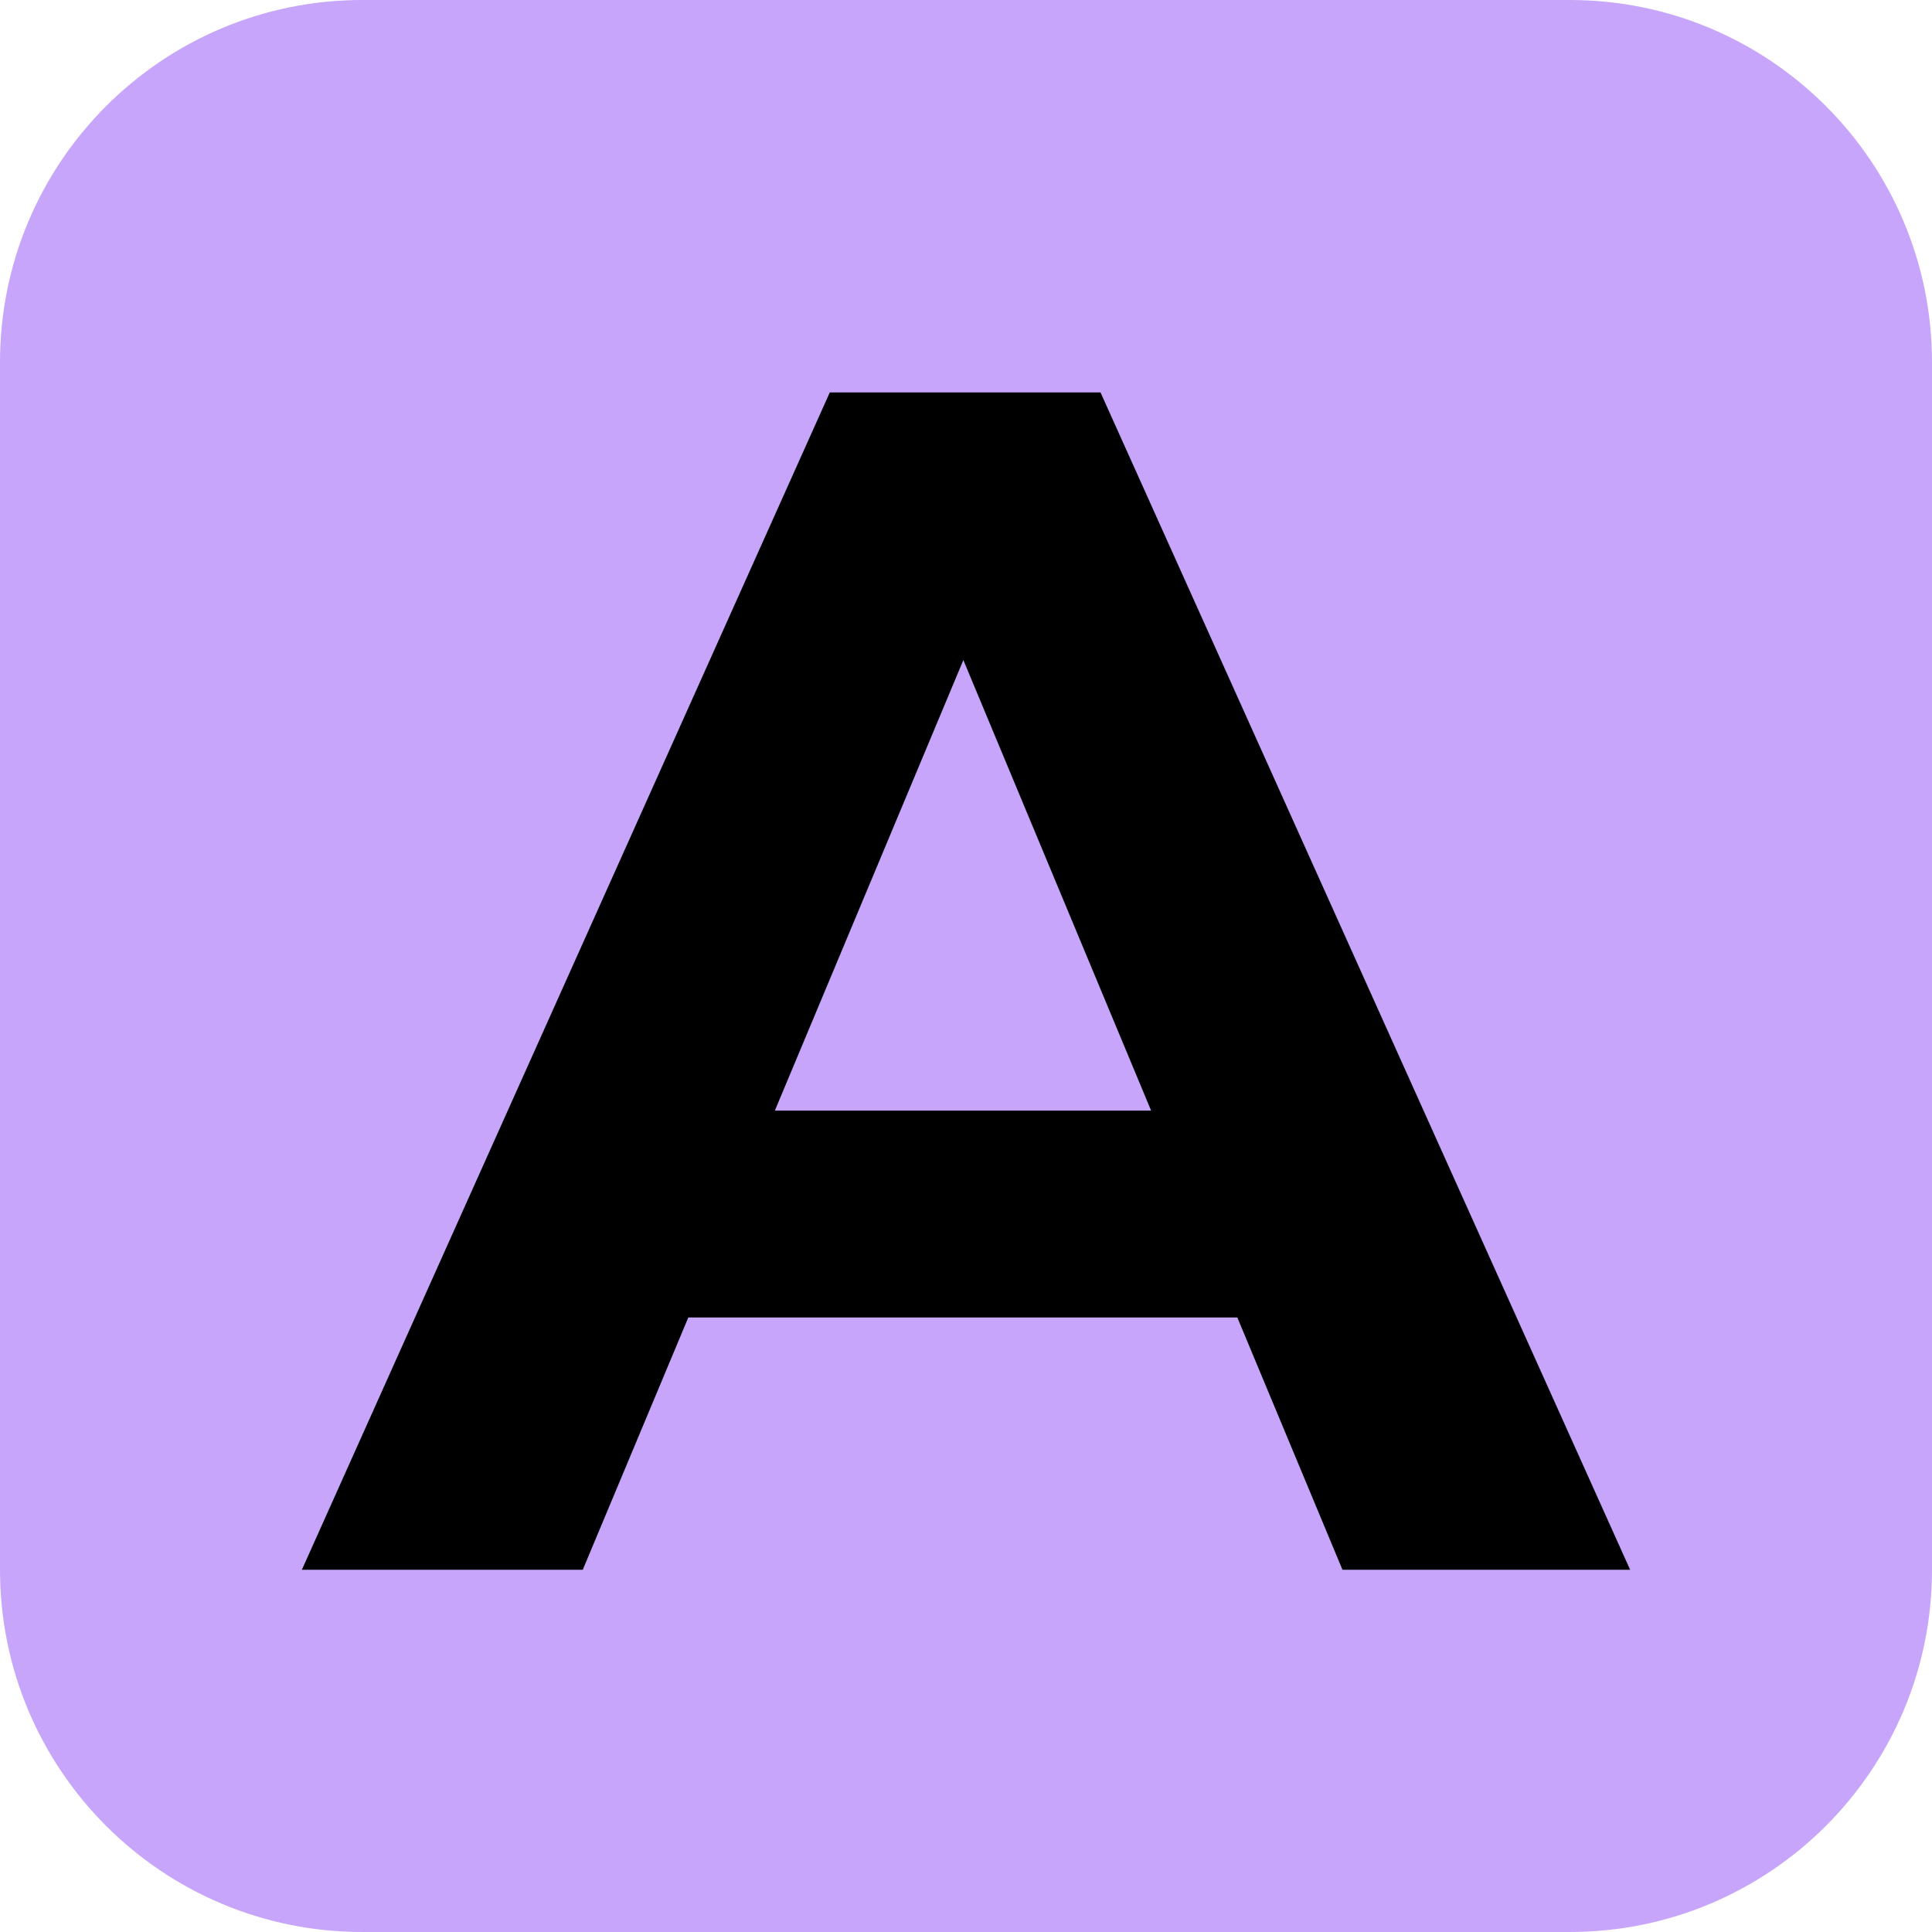 <svg width="64" height="64" viewBox="0 0 64 64" fill="none" xmlns="http://www.w3.org/2000/svg">
<g clip-path="url(#clip0_2_2)">
<path d="M52 0H12C5.373 0 0 5.373 0 12V52C0 58.627 5.373 64 12 64H52C58.627 64 64 58.627 64 52V12C64 5.373 58.627 0 52 0Z" fill="#C7A5FB"/>
<path d="M10 52L27.488 13H36.456L54 52H44.471L30.122 17.569H33.71L19.305 52H10ZM18.744 43.643L21.154 36.79H41.333L43.799 43.643H18.744Z" fill="black"/>
</g>
<defs>
<clipPath id="clip0_2_2">
<rect width="64" height="64" fill="white"/>
</clipPath>
</defs>
</svg>
